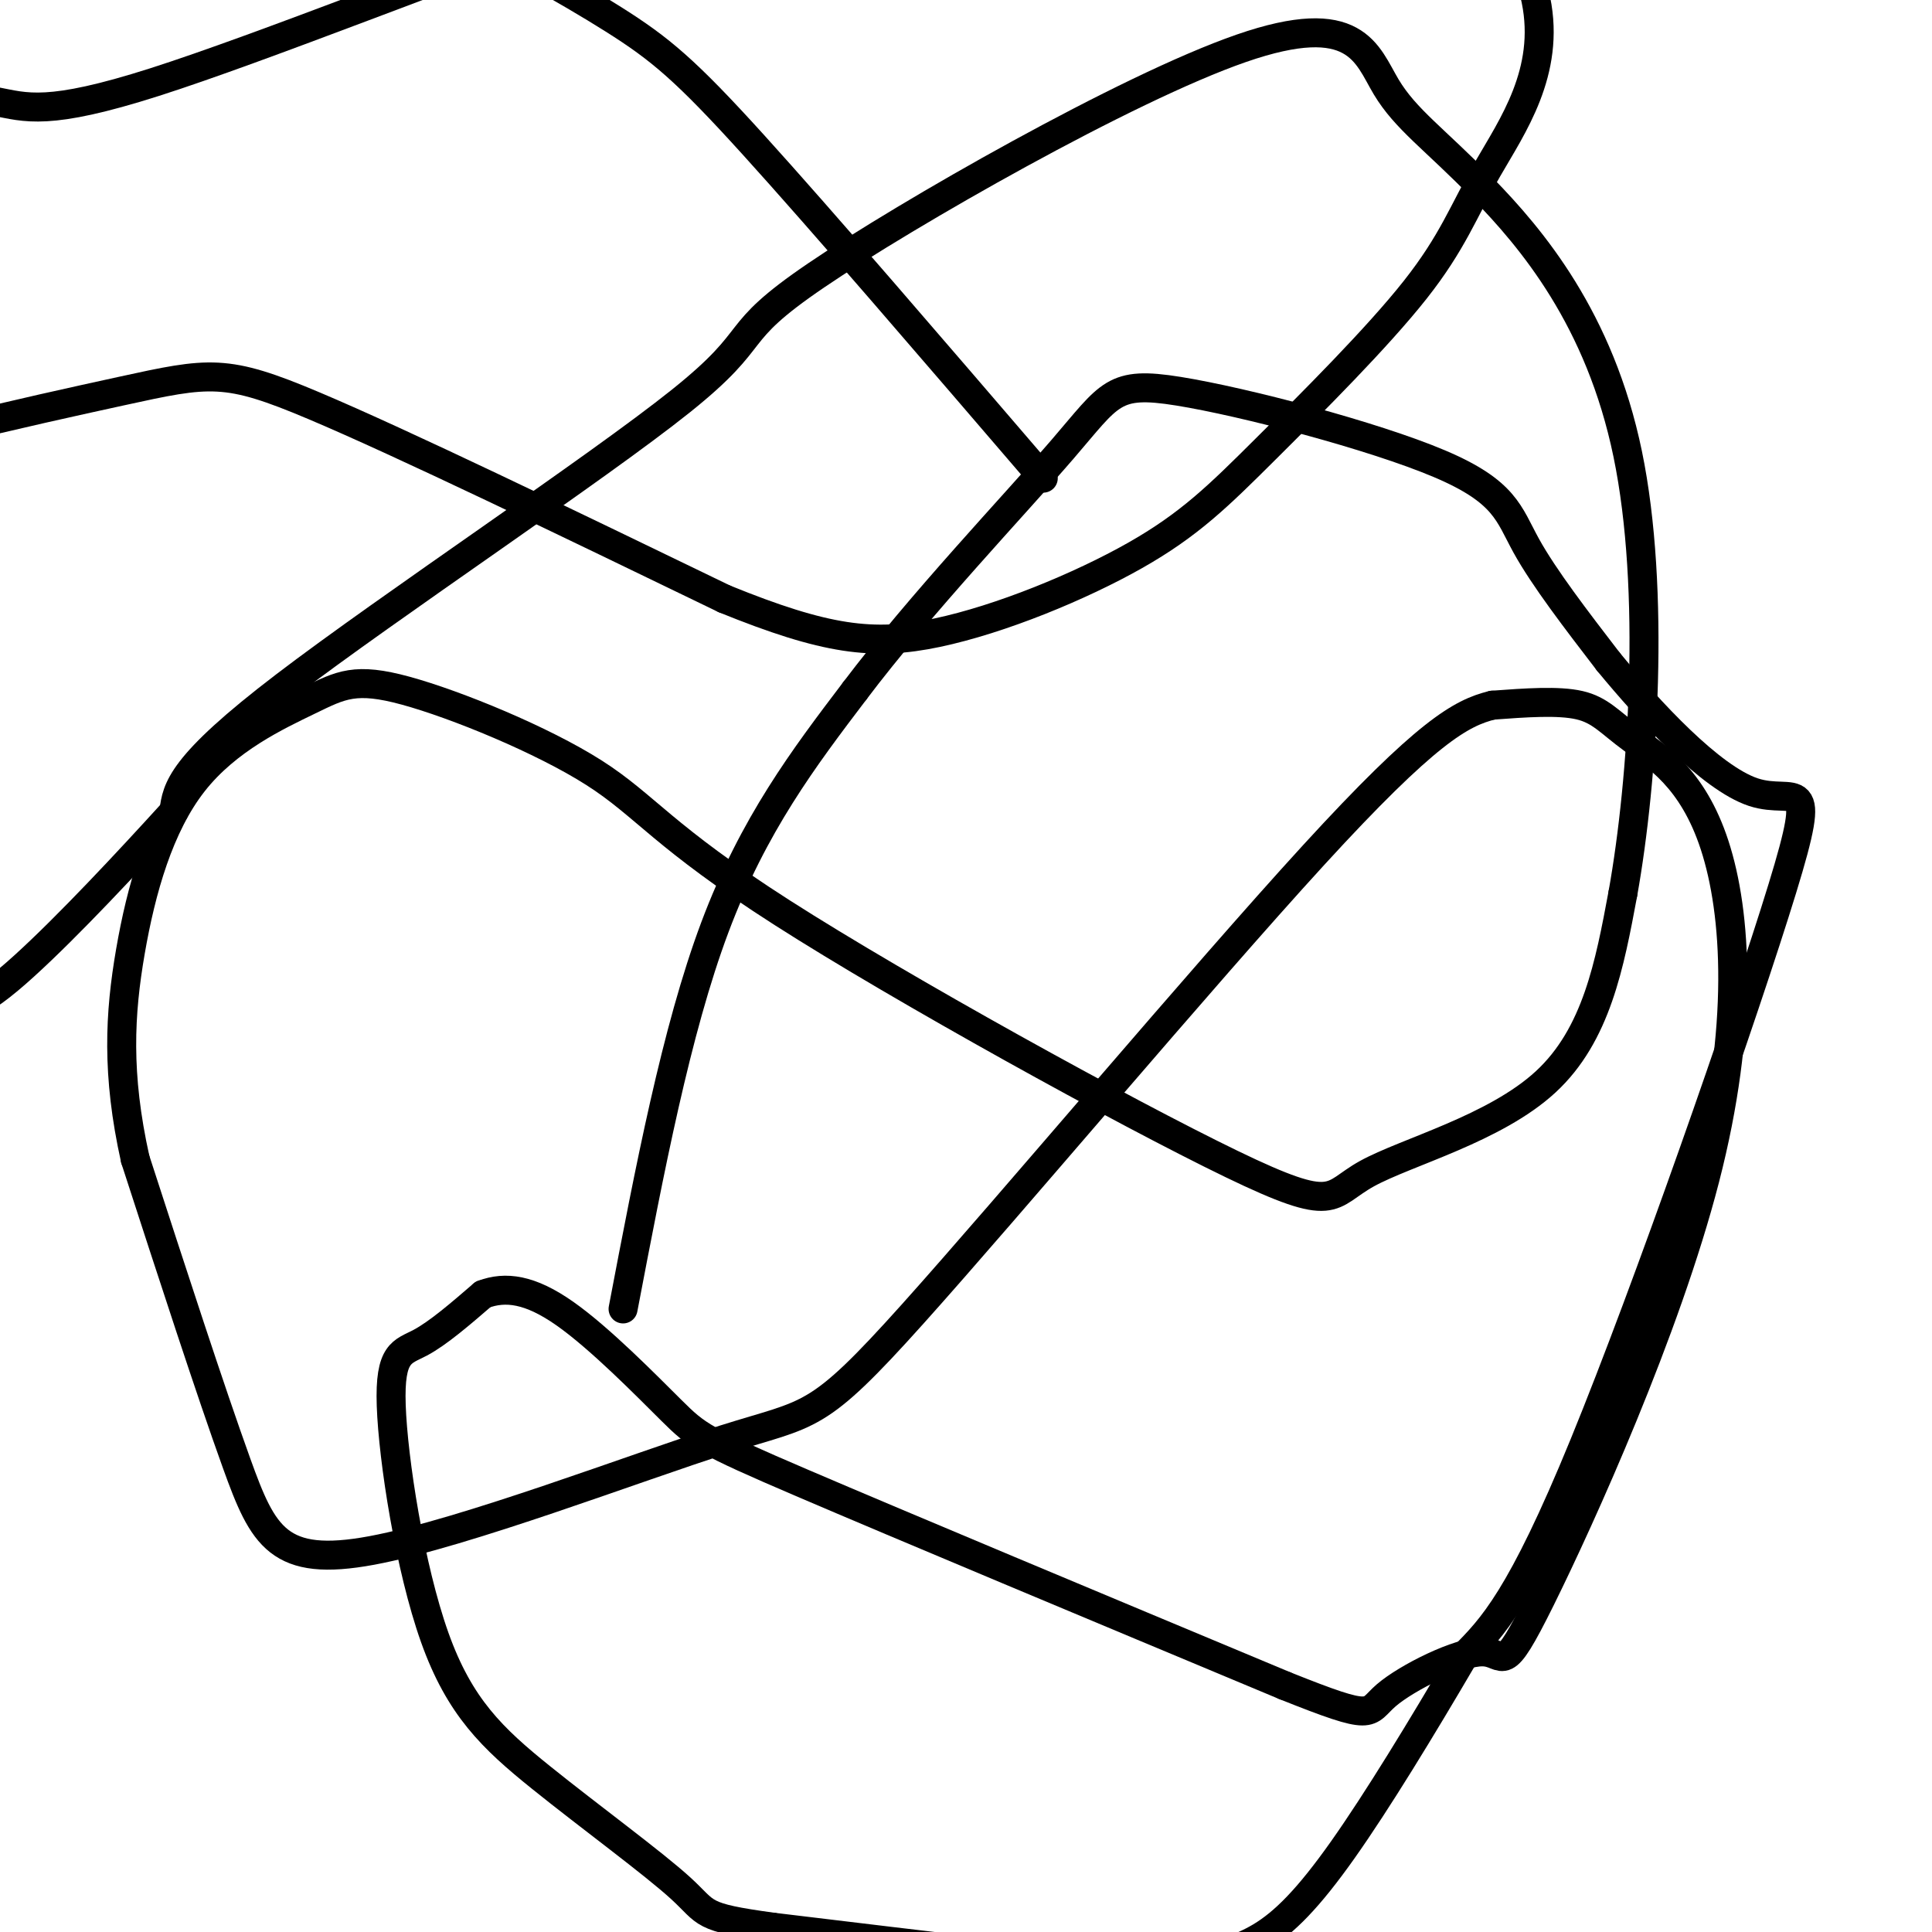 <svg viewBox='0 0 400 400' version='1.1' xmlns='http://www.w3.org/2000/svg' xmlns:xlink='http://www.w3.org/1999/xlink'><g fill='none' stroke='#000000' stroke-width='6' stroke-linecap='round' stroke-linejoin='round'><path d='M129,271c5.500,-28.833 11.000,-57.667 19,-79c8.000,-21.333 18.500,-35.167 29,-49'/><path d='M177,143c13.584,-17.985 33.043,-38.449 43,-50c9.957,-11.551 10.411,-14.189 24,-12c13.589,2.189 40.312,9.205 54,15c13.688,5.795 14.339,10.370 18,17c3.661,6.630 10.330,15.315 17,24'/><path d='M333,137c8.486,10.309 21.203,24.083 30,27c8.797,2.917 13.676,-5.022 6,20c-7.676,25.022 -27.907,83.006 -41,115c-13.093,31.994 -19.046,37.997 -25,44'/><path d='M303,343c-8.682,14.839 -17.887,29.938 -25,40c-7.113,10.062 -12.133,15.089 -17,18c-4.867,2.911 -9.579,3.707 -10,5c-0.421,1.293 3.451,3.084 -11,2c-14.451,-1.084 -47.226,-5.042 -80,-9'/><path d='M160,399c-15.234,-2.084 -13.320,-2.793 -19,-8c-5.680,-5.207 -18.956,-14.912 -29,-23c-10.044,-8.088 -16.857,-14.560 -22,-29c-5.143,-14.440 -8.615,-36.849 -9,-48c-0.385,-11.151 2.319,-11.043 6,-13c3.681,-1.957 8.341,-5.978 13,-10'/><path d='M100,268c4.640,-1.748 9.738,-1.118 17,4c7.262,5.118 16.686,14.724 22,20c5.314,5.276 6.518,6.222 27,15c20.482,8.778 60.241,25.389 100,42'/><path d='M266,349c19.067,7.623 16.734,5.679 21,2c4.266,-3.679 15.132,-9.093 20,-9c4.868,0.093 3.737,5.695 12,-11c8.263,-16.695 25.921,-55.686 34,-87c8.079,-31.314 6.578,-54.950 2,-69c-4.578,-14.050 -12.232,-18.513 -17,-22c-4.768,-3.487 -6.648,-5.996 -11,-7c-4.352,-1.004 -11.176,-0.502 -18,0'/><path d='M309,146c-6.472,1.572 -13.650,5.503 -37,31c-23.350,25.497 -62.870,72.558 -83,95c-20.130,22.442 -20.870,20.263 -39,26c-18.130,5.737 -53.650,19.391 -73,23c-19.350,3.609 -22.528,-2.826 -28,-18c-5.472,-15.174 -13.236,-39.087 -21,-63'/><path d='M28,240c-3.920,-17.614 -3.221,-30.149 -1,-43c2.221,-12.851 5.964,-26.017 13,-35c7.036,-8.983 17.364,-13.783 24,-17c6.636,-3.217 9.581,-4.850 20,-2c10.419,2.850 28.311,10.183 39,17c10.689,6.817 14.176,13.117 39,29c24.824,15.883 70.984,41.350 93,52c22.016,10.650 19.889,6.483 28,2c8.111,-4.483 26.460,-9.281 37,-19c10.540,-9.719 13.270,-24.360 16,-39'/><path d='M336,185c4.228,-23.562 6.796,-62.967 1,-91c-5.796,-28.033 -19.958,-44.693 -30,-55c-10.042,-10.307 -15.965,-14.262 -20,-21c-4.035,-6.738 -6.184,-16.258 -30,-8c-23.816,8.258 -69.301,34.296 -88,47c-18.699,12.704 -10.611,12.074 -28,26c-17.389,13.926 -60.254,42.407 -82,59c-21.746,16.593 -22.373,21.296 -23,26'/><path d='M36,168c-9.548,10.502 -21.916,23.756 -31,32c-9.084,8.244 -14.882,11.480 -23,8c-8.118,-3.480 -18.556,-13.674 -25,-23c-6.444,-9.326 -8.896,-17.785 -10,-29c-1.104,-11.215 -0.862,-25.188 -2,-35c-1.138,-9.812 -3.655,-15.465 12,-22c15.655,-6.535 49.484,-13.952 68,-18c18.516,-4.048 21.719,-4.728 40,3c18.281,7.728 51.641,23.864 85,40'/><path d='M150,124c20.944,8.509 30.803,9.781 44,7c13.197,-2.781 29.733,-9.617 41,-16c11.267,-6.383 17.267,-12.315 27,-22c9.733,-9.685 23.199,-23.123 31,-33c7.801,-9.877 9.938,-16.193 15,-25c5.062,-8.807 13.050,-20.106 10,-35c-3.050,-14.894 -17.137,-33.384 -31,-41c-13.863,-7.616 -27.502,-4.358 -41,-3c-13.498,1.358 -26.857,0.817 -47,5c-20.143,4.183 -47.072,13.092 -74,22'/><path d='M125,-17c-30.798,10.831 -70.793,26.907 -93,34c-22.207,7.093 -26.625,5.201 -33,4c-6.375,-1.201 -14.705,-1.712 -20,-2c-5.295,-0.288 -7.554,-0.353 -6,-8c1.554,-7.647 6.922,-22.874 15,-30c8.078,-7.126 18.867,-6.149 33,-6c14.133,0.149 31.609,-0.529 44,1c12.391,1.529 19.695,5.264 27,9'/><path d='M92,-15c11.083,4.964 25.292,12.875 35,19c9.708,6.125 14.917,10.464 29,26c14.083,15.536 37.042,42.268 60,69'/></g>
</svg>